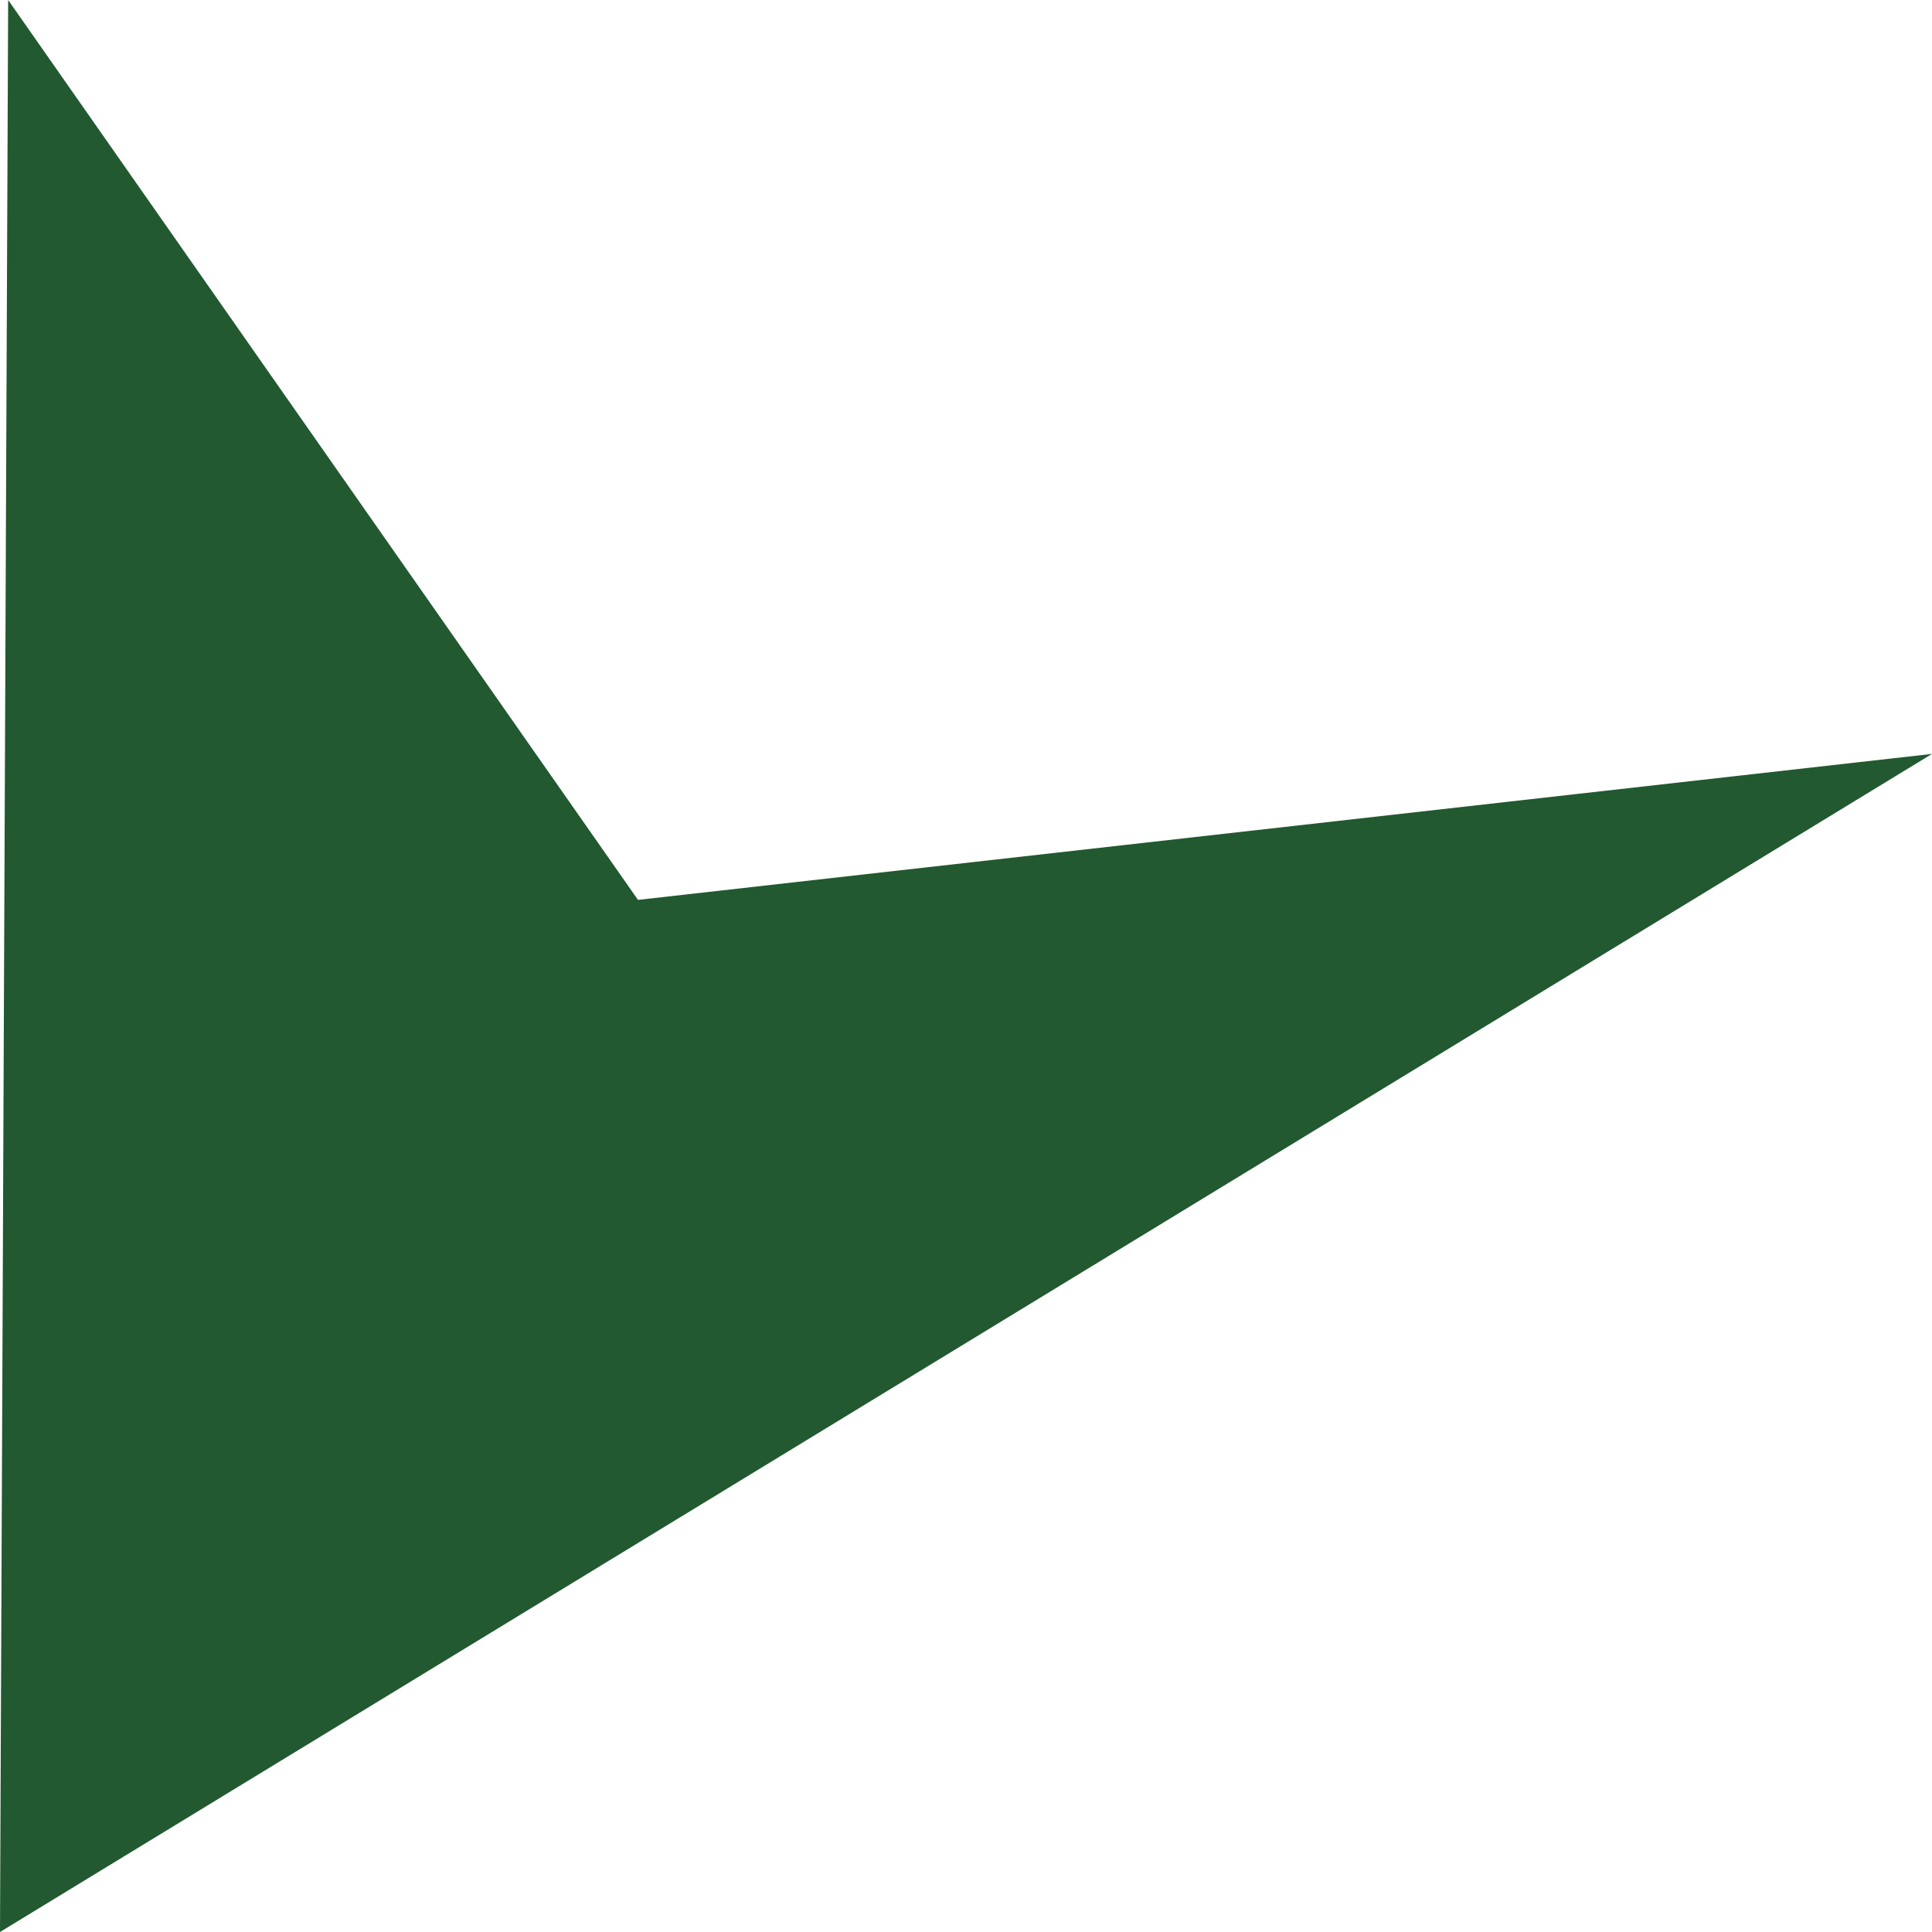 <?xml version="1.0" encoding="UTF-8"?>
<svg id="Layer_1" data-name="Layer 1" xmlns="http://www.w3.org/2000/svg" width="45" height="45" viewBox="0 0 45 45">
  <defs>
    <style>
      .cls-1 {
        fill: #225930;
        stroke-width: 0px;
      }
    </style>
  </defs>
  <polygon class="cls-1" points="45 17.56 0 45 .19 0 14.86 20.96 45 17.56"/>
</svg>